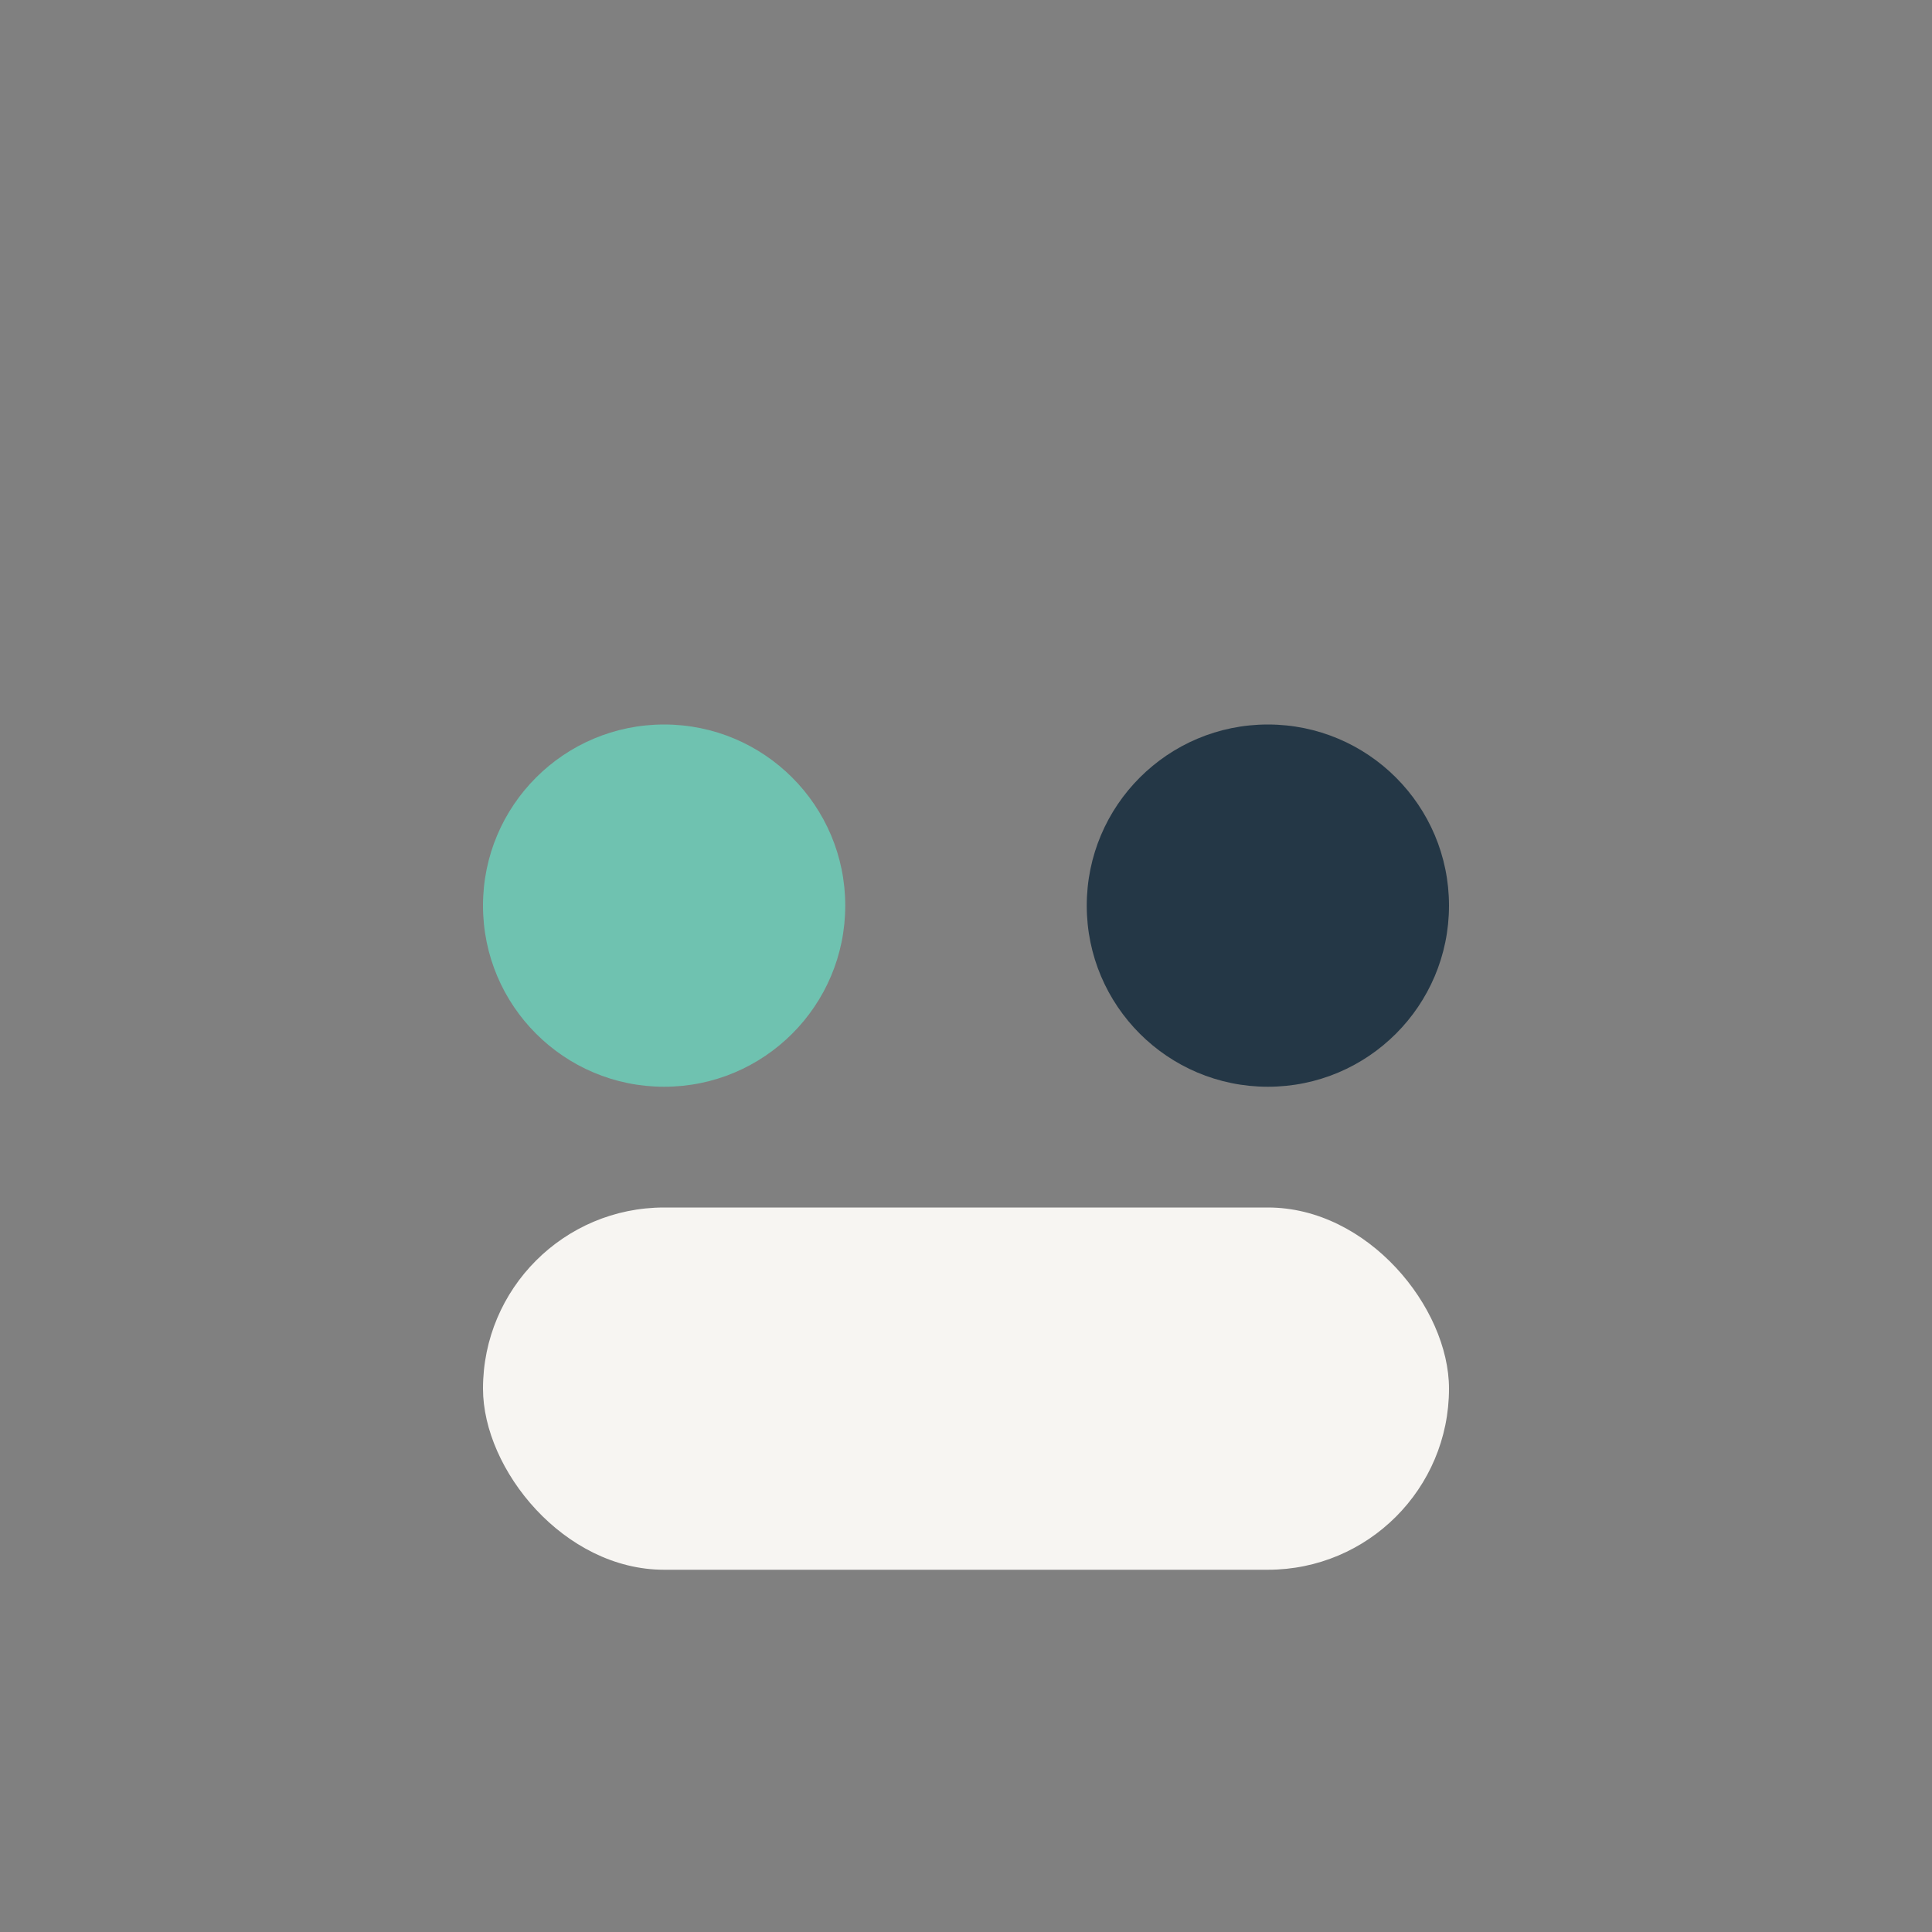 <?xml version="1.0" encoding="UTF-8"?>
<svg xmlns="http://www.w3.org/2000/svg" width="32" height="32" viewBox="0 0 32 32"><rect x="0" y="0" width="32" height="32" fill="#808080" stroke="none"/><circle cx="11" cy="15" r="3" fill="#6FC2B0"/><circle cx="21" cy="15" r="3" fill="#243746"/><rect x="8" y="20" width="16" height="6" rx="3" fill="#F7F5F2"/></svg>